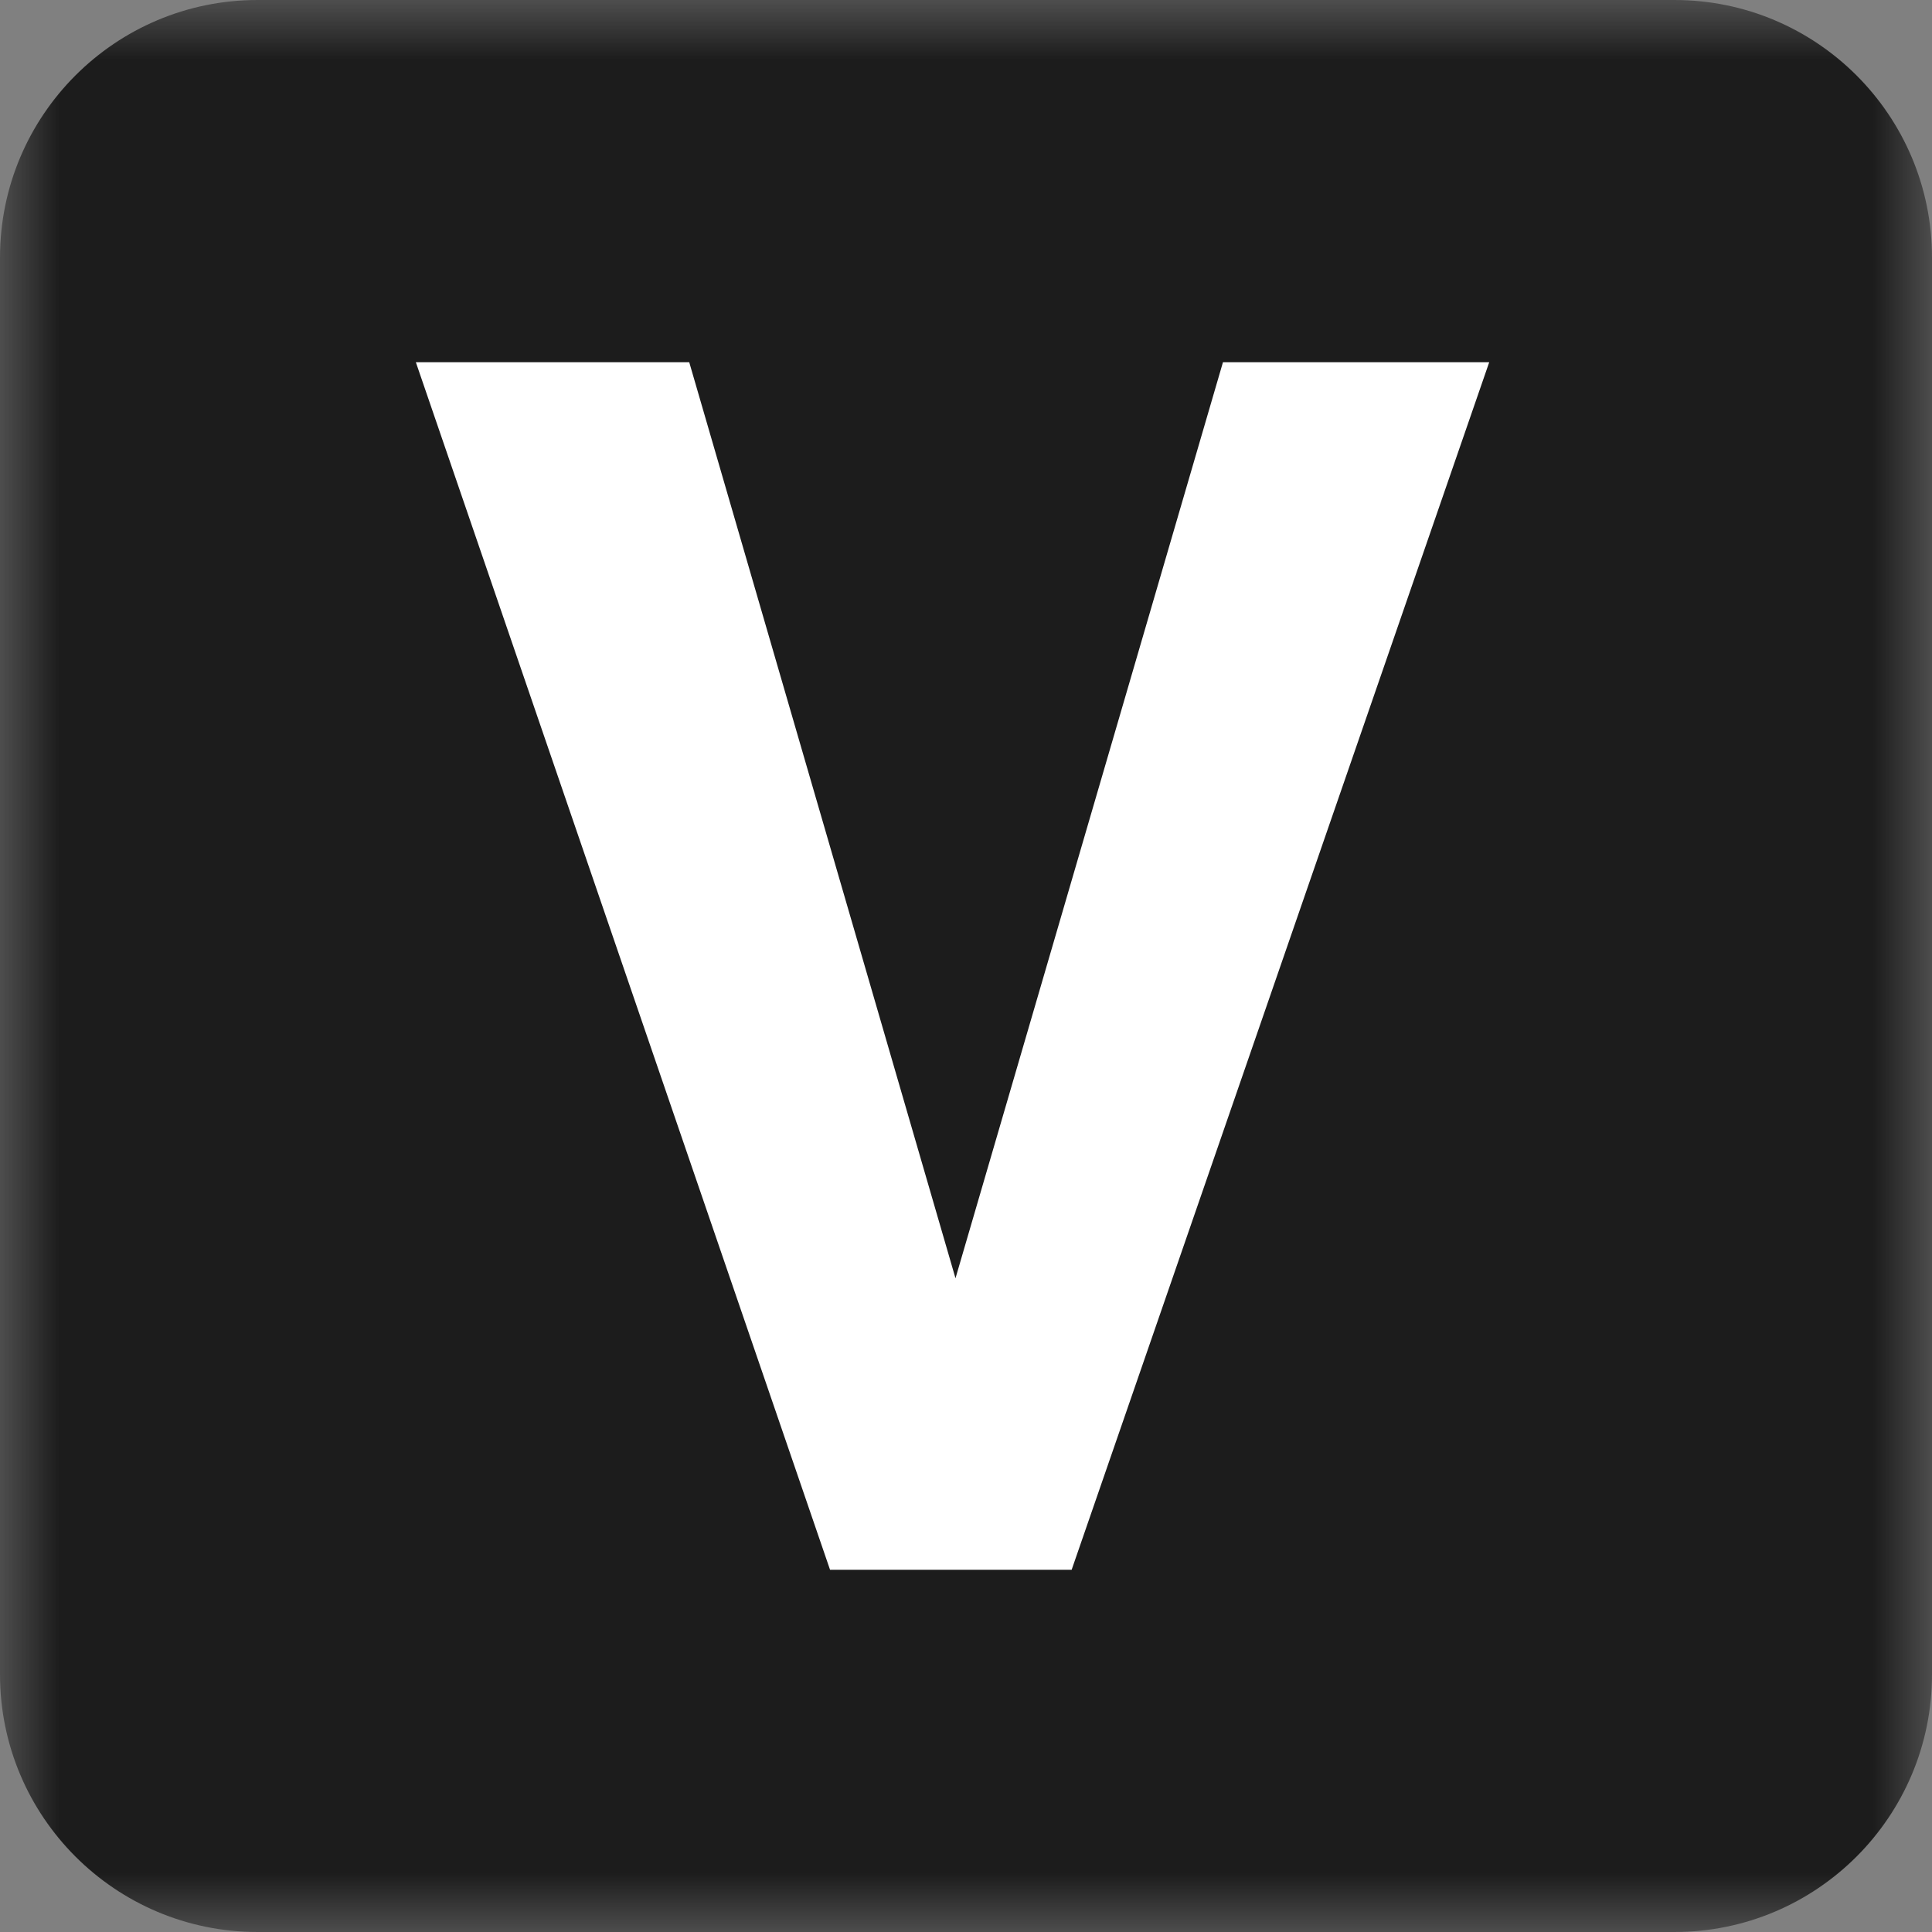<svg width="16" height="16" viewBox="0 0 16 16" fill="none" xmlns="http://www.w3.org/2000/svg">
<rect x="0" y="0" width="16" height="16" fill="#808080" stroke="none"/>
<g clip-path="url(#clip0_189_9948)">
<mask id="mask0_189_9948" style="mask-type:luminance" maskUnits="userSpaceOnUse" x="0" y="0" width="16" height="16">
<path d="M16 0H0V16H16V0Z" fill="white"/>
</mask>
<g mask="url(#mask0_189_9948)">
<path d="M0 2.133C0 0.955 0.955 0 2.133 0H13.867C15.045 0 16 0.955 16 2.133V13.867C16 15.045 15.045 16 13.867 16H2.133C0.955 16 0 15.045 0 13.867V2.133Z" fill="#1C1C1C"/>
<path d="M10.128 3H12.333L8.875 13H6.874L3.444 3H5.708L7.913 10.586L10.128 3Z" fill="white"/>
</g>
</g>
<defs>
<clipPath id="clip0_189_9948">
<rect width="16" height="16" fill="white"/>
</clipPath>
</defs>
</svg>
